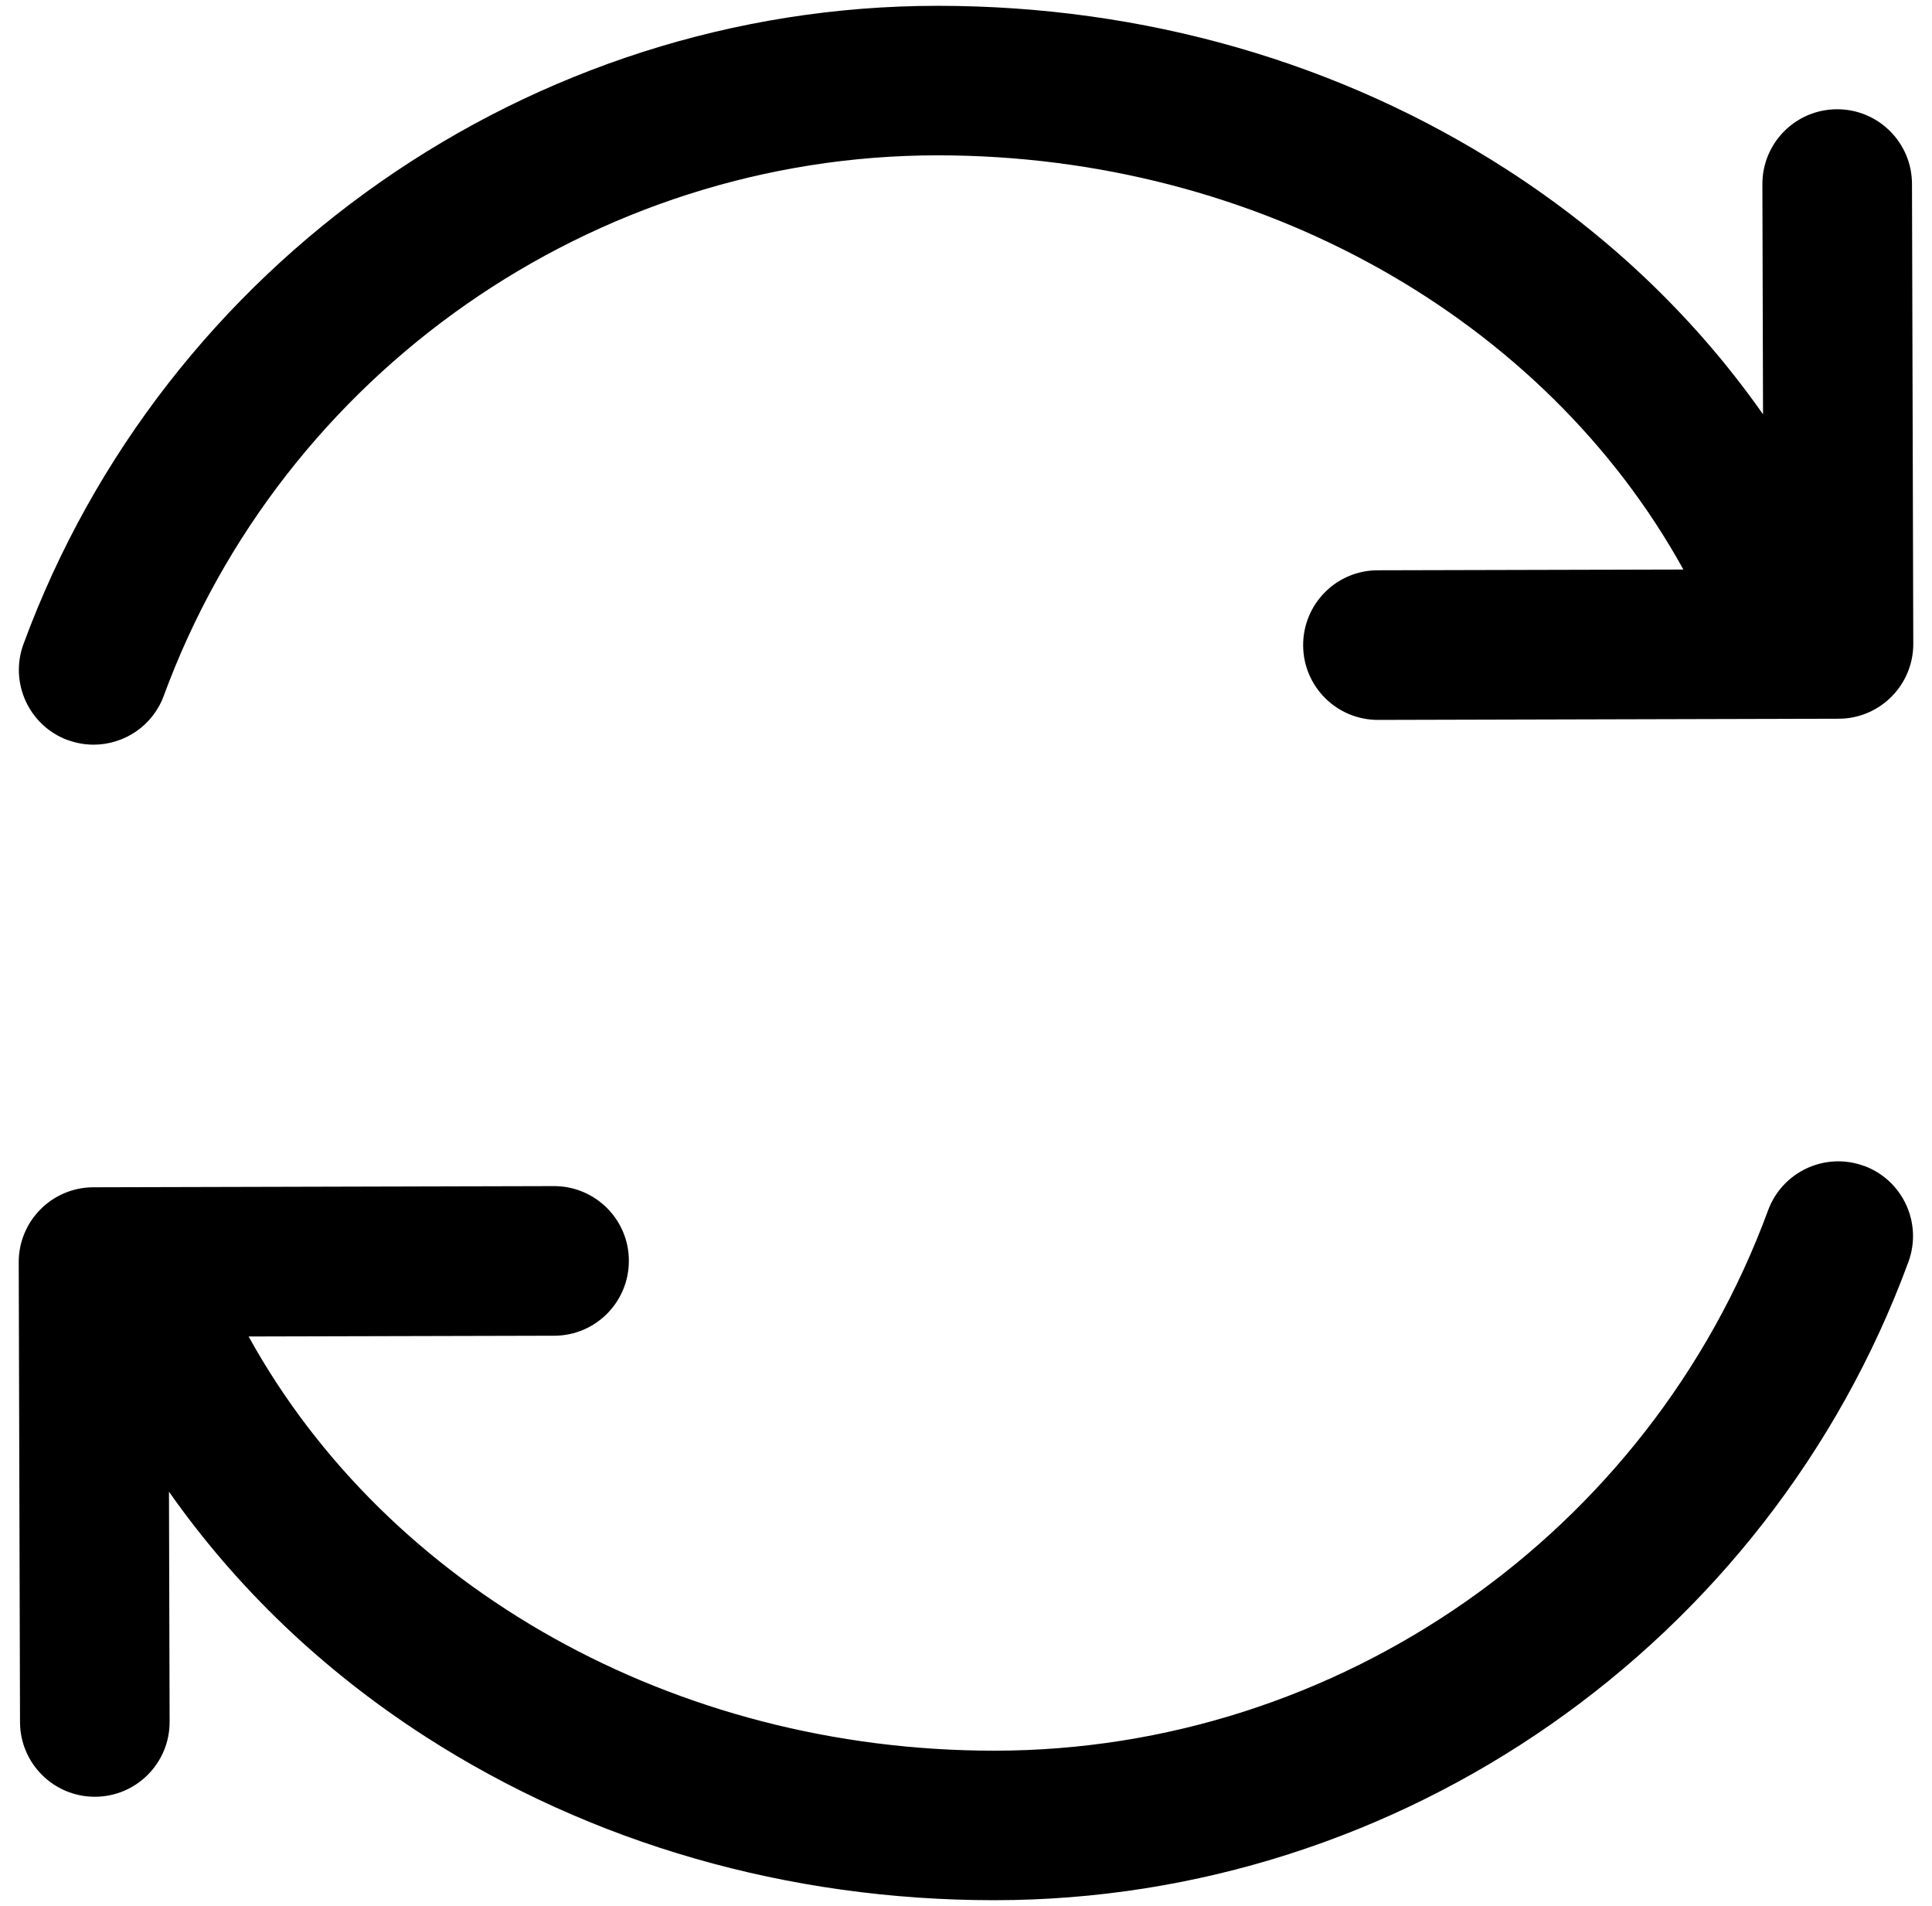 <?xml version="1.0" encoding="UTF-8"?>
<svg id="Layer_215" data-name="Layer 215" xmlns="http://www.w3.org/2000/svg" viewBox="0 0 179.51 177.08">
  <path d="M6.3,68.75c.79,.29,1.6,.43,2.4,.43,2.83,0,5.49-1.74,6.52-4.55C26.26,34.61,55.15,14.43,87.12,14.43c29.77,0,56.39,15.12,69.29,38.48l-28.4,.07c-3.84,0-6.94,3.13-6.93,6.97,.01,3.83,3.12,6.93,6.95,6.93h.02l42.79-.11c1.84,0,3.61-.74,4.91-2.05s2.03-3.08,2.02-4.92l-.12-42.72c-.01-3.83-3.12-6.93-6.95-6.93h-.02c-3.84,.01-6.94,3.13-6.93,6.97l.06,21.37c-6.24-8.89-14.27-16.6-23.84-22.76C124.54,5.79,106.27,.54,87.12,.54,49.35,.54,15.22,24.37,2.18,59.84c-1.32,3.6,.52,7.59,4.12,8.92Z"/>
  <path d="M173.2,108.32c-3.6-1.33-7.59,.52-8.92,4.12-11.04,30.02-39.93,50.2-71.9,50.2-29.77,0-56.39-15.12-69.28-38.48l28.4-.07c3.84-.01,6.94-3.13,6.93-6.97,0-3.83-3.12-6.93-6.95-6.93h-.02l-42.79,.11c-1.84,0-3.61,.74-4.91,2.05s-2.03,3.08-2.02,4.92l.12,42.72c.01,3.83,3.12,6.93,6.95,6.93h.02c3.84-.01,6.94-3.13,6.93-6.97l-.06-21.37c6.24,8.89,14.27,16.6,23.84,22.76,15.42,9.93,33.69,15.19,52.84,15.19,37.77,0,71.9-23.83,84.94-59.3,1.32-3.6-.52-7.59-4.12-8.92Z"/>
</svg>